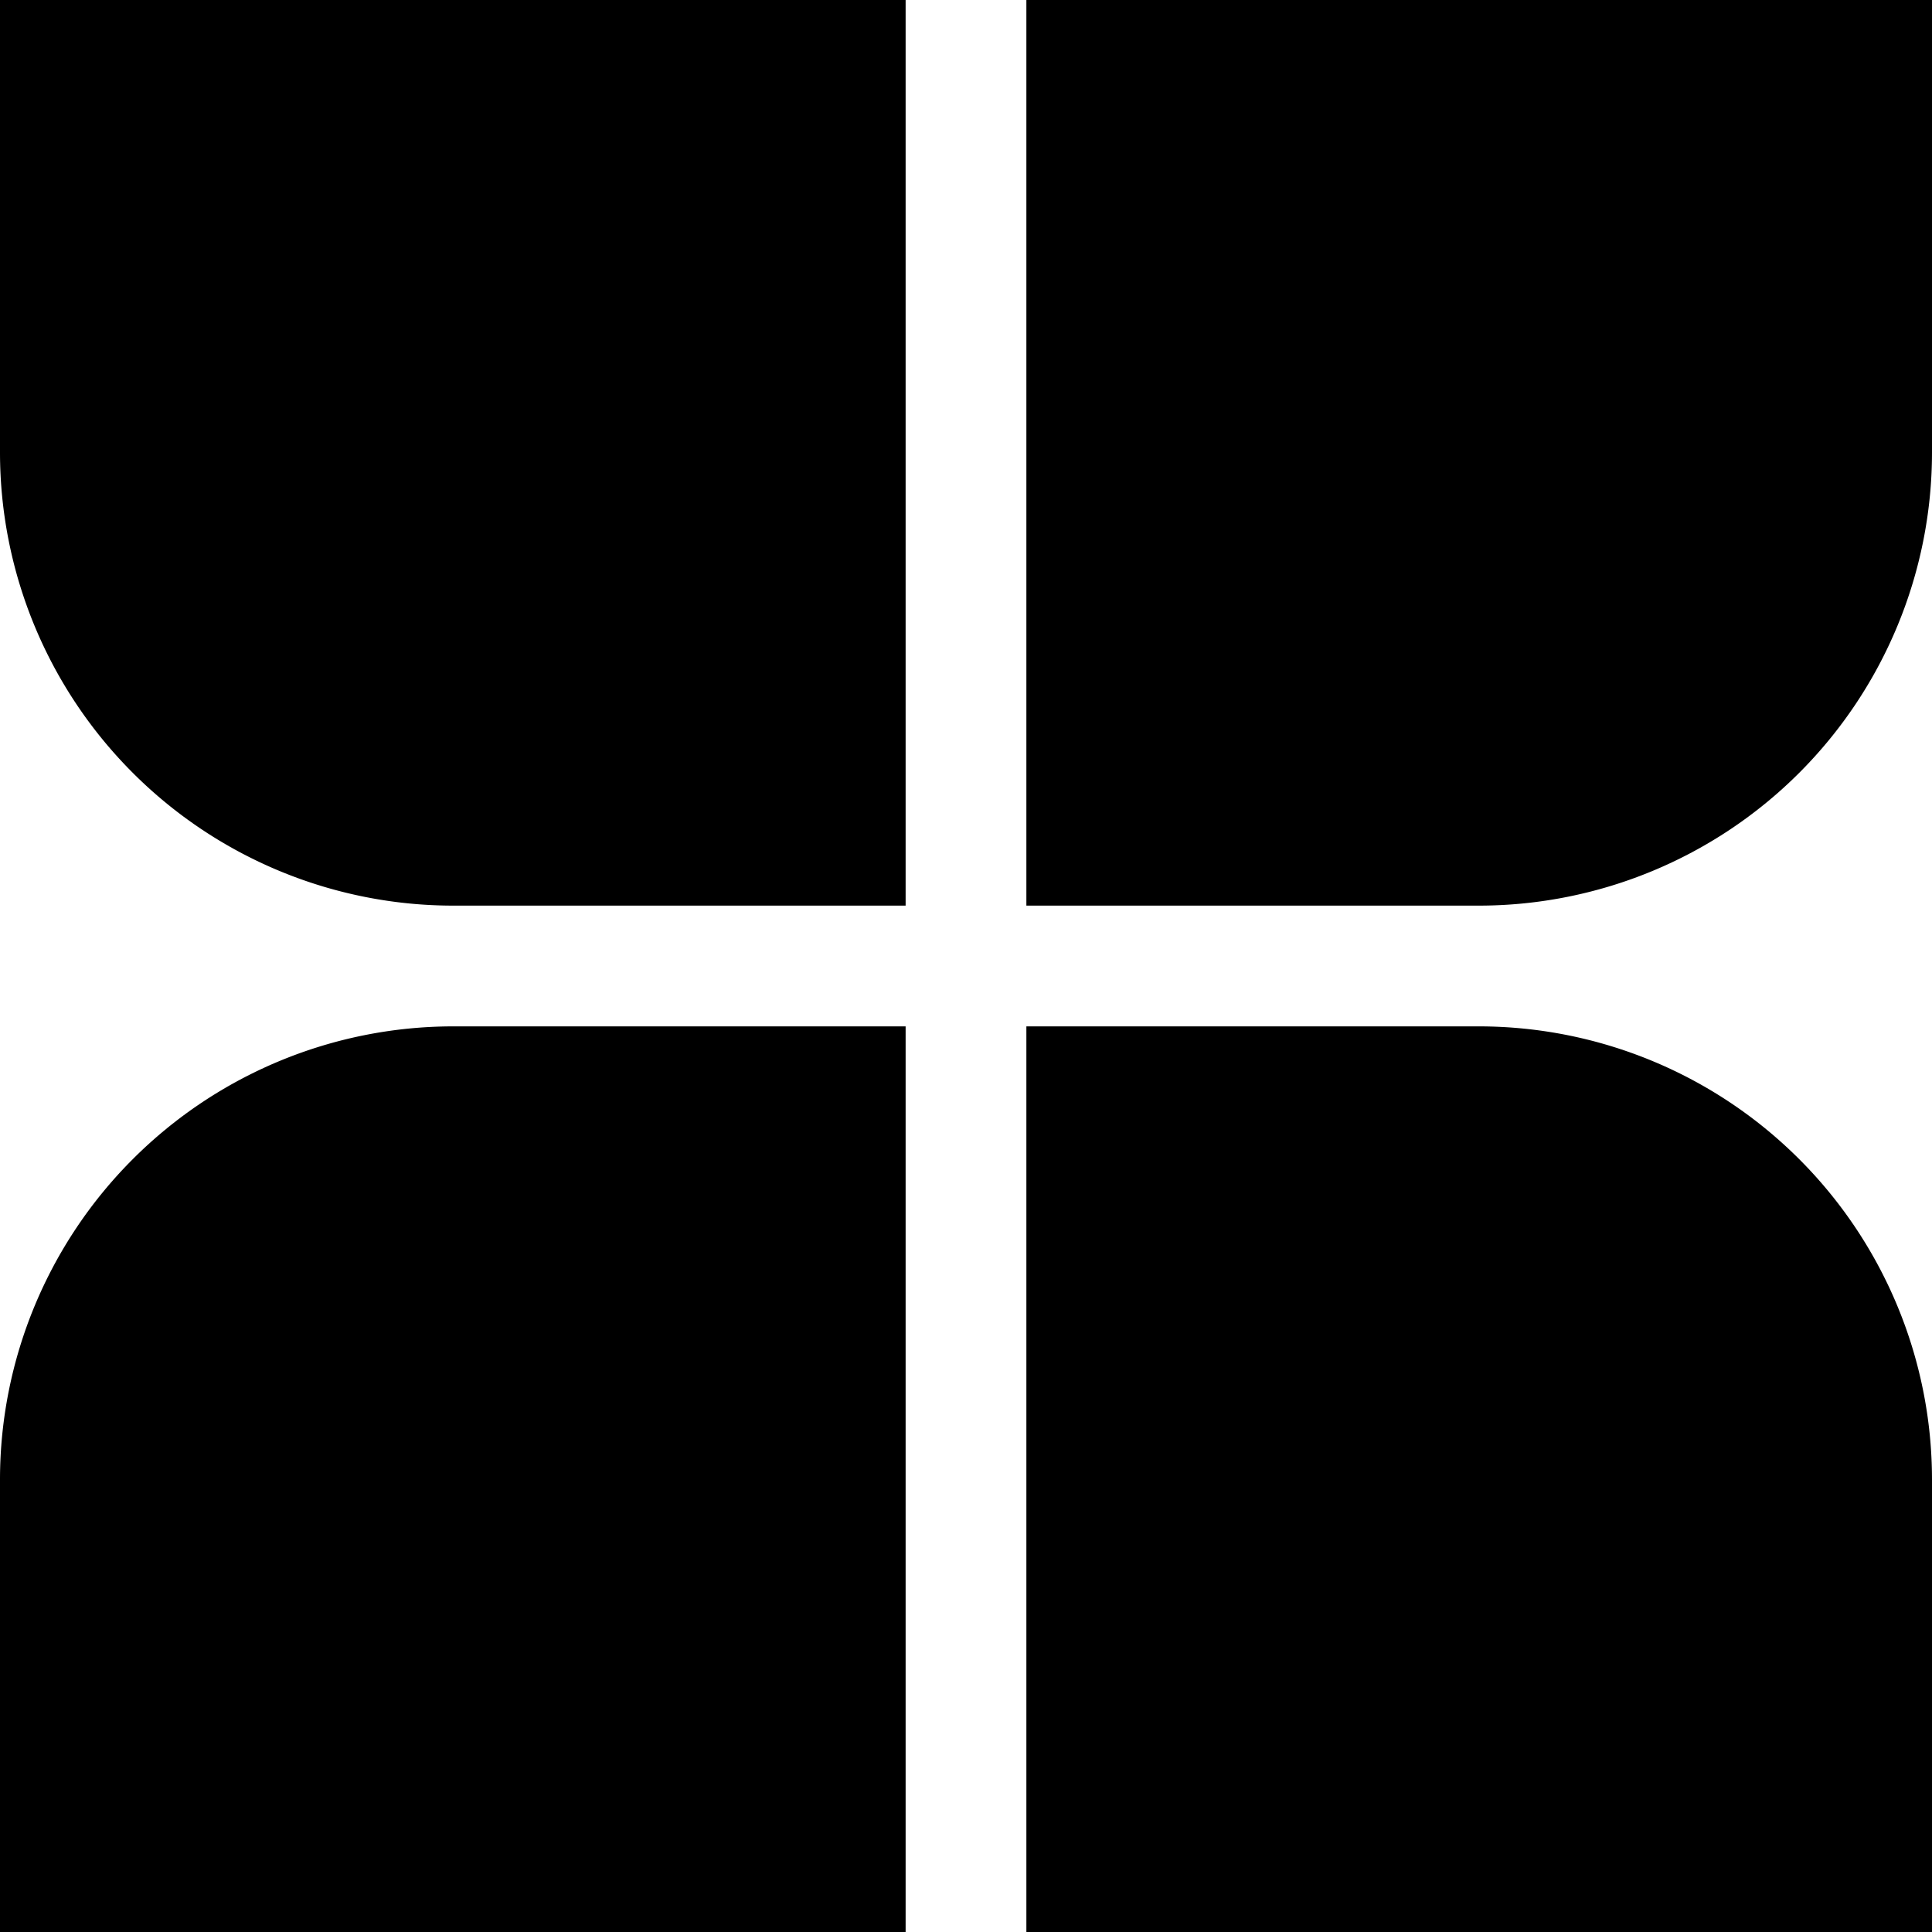 <svg xmlns="http://www.w3.org/2000/svg" viewBox="0 0 144 144"><title>CoreXM_logomark_1</title><g id="Layer_2" data-name="Layer 2"><g id="Layer_1-2" data-name="Layer 1"><path d="M0,33.75V0H67.5V67.5H33.75A33.79,33.79,0,0,1,0,33.75ZM67.5,76.5H33.75A33.79,33.79,0,0,0,0,110.25V144H67.5Zm42.75,0H76.5V144H144V110.25A33.79,33.79,0,0,0,110.25,76.5ZM144,33.75V0H76.5V67.5h33.75A33.79,33.79,0,0,0,144,33.75Z"/></g></g></svg>